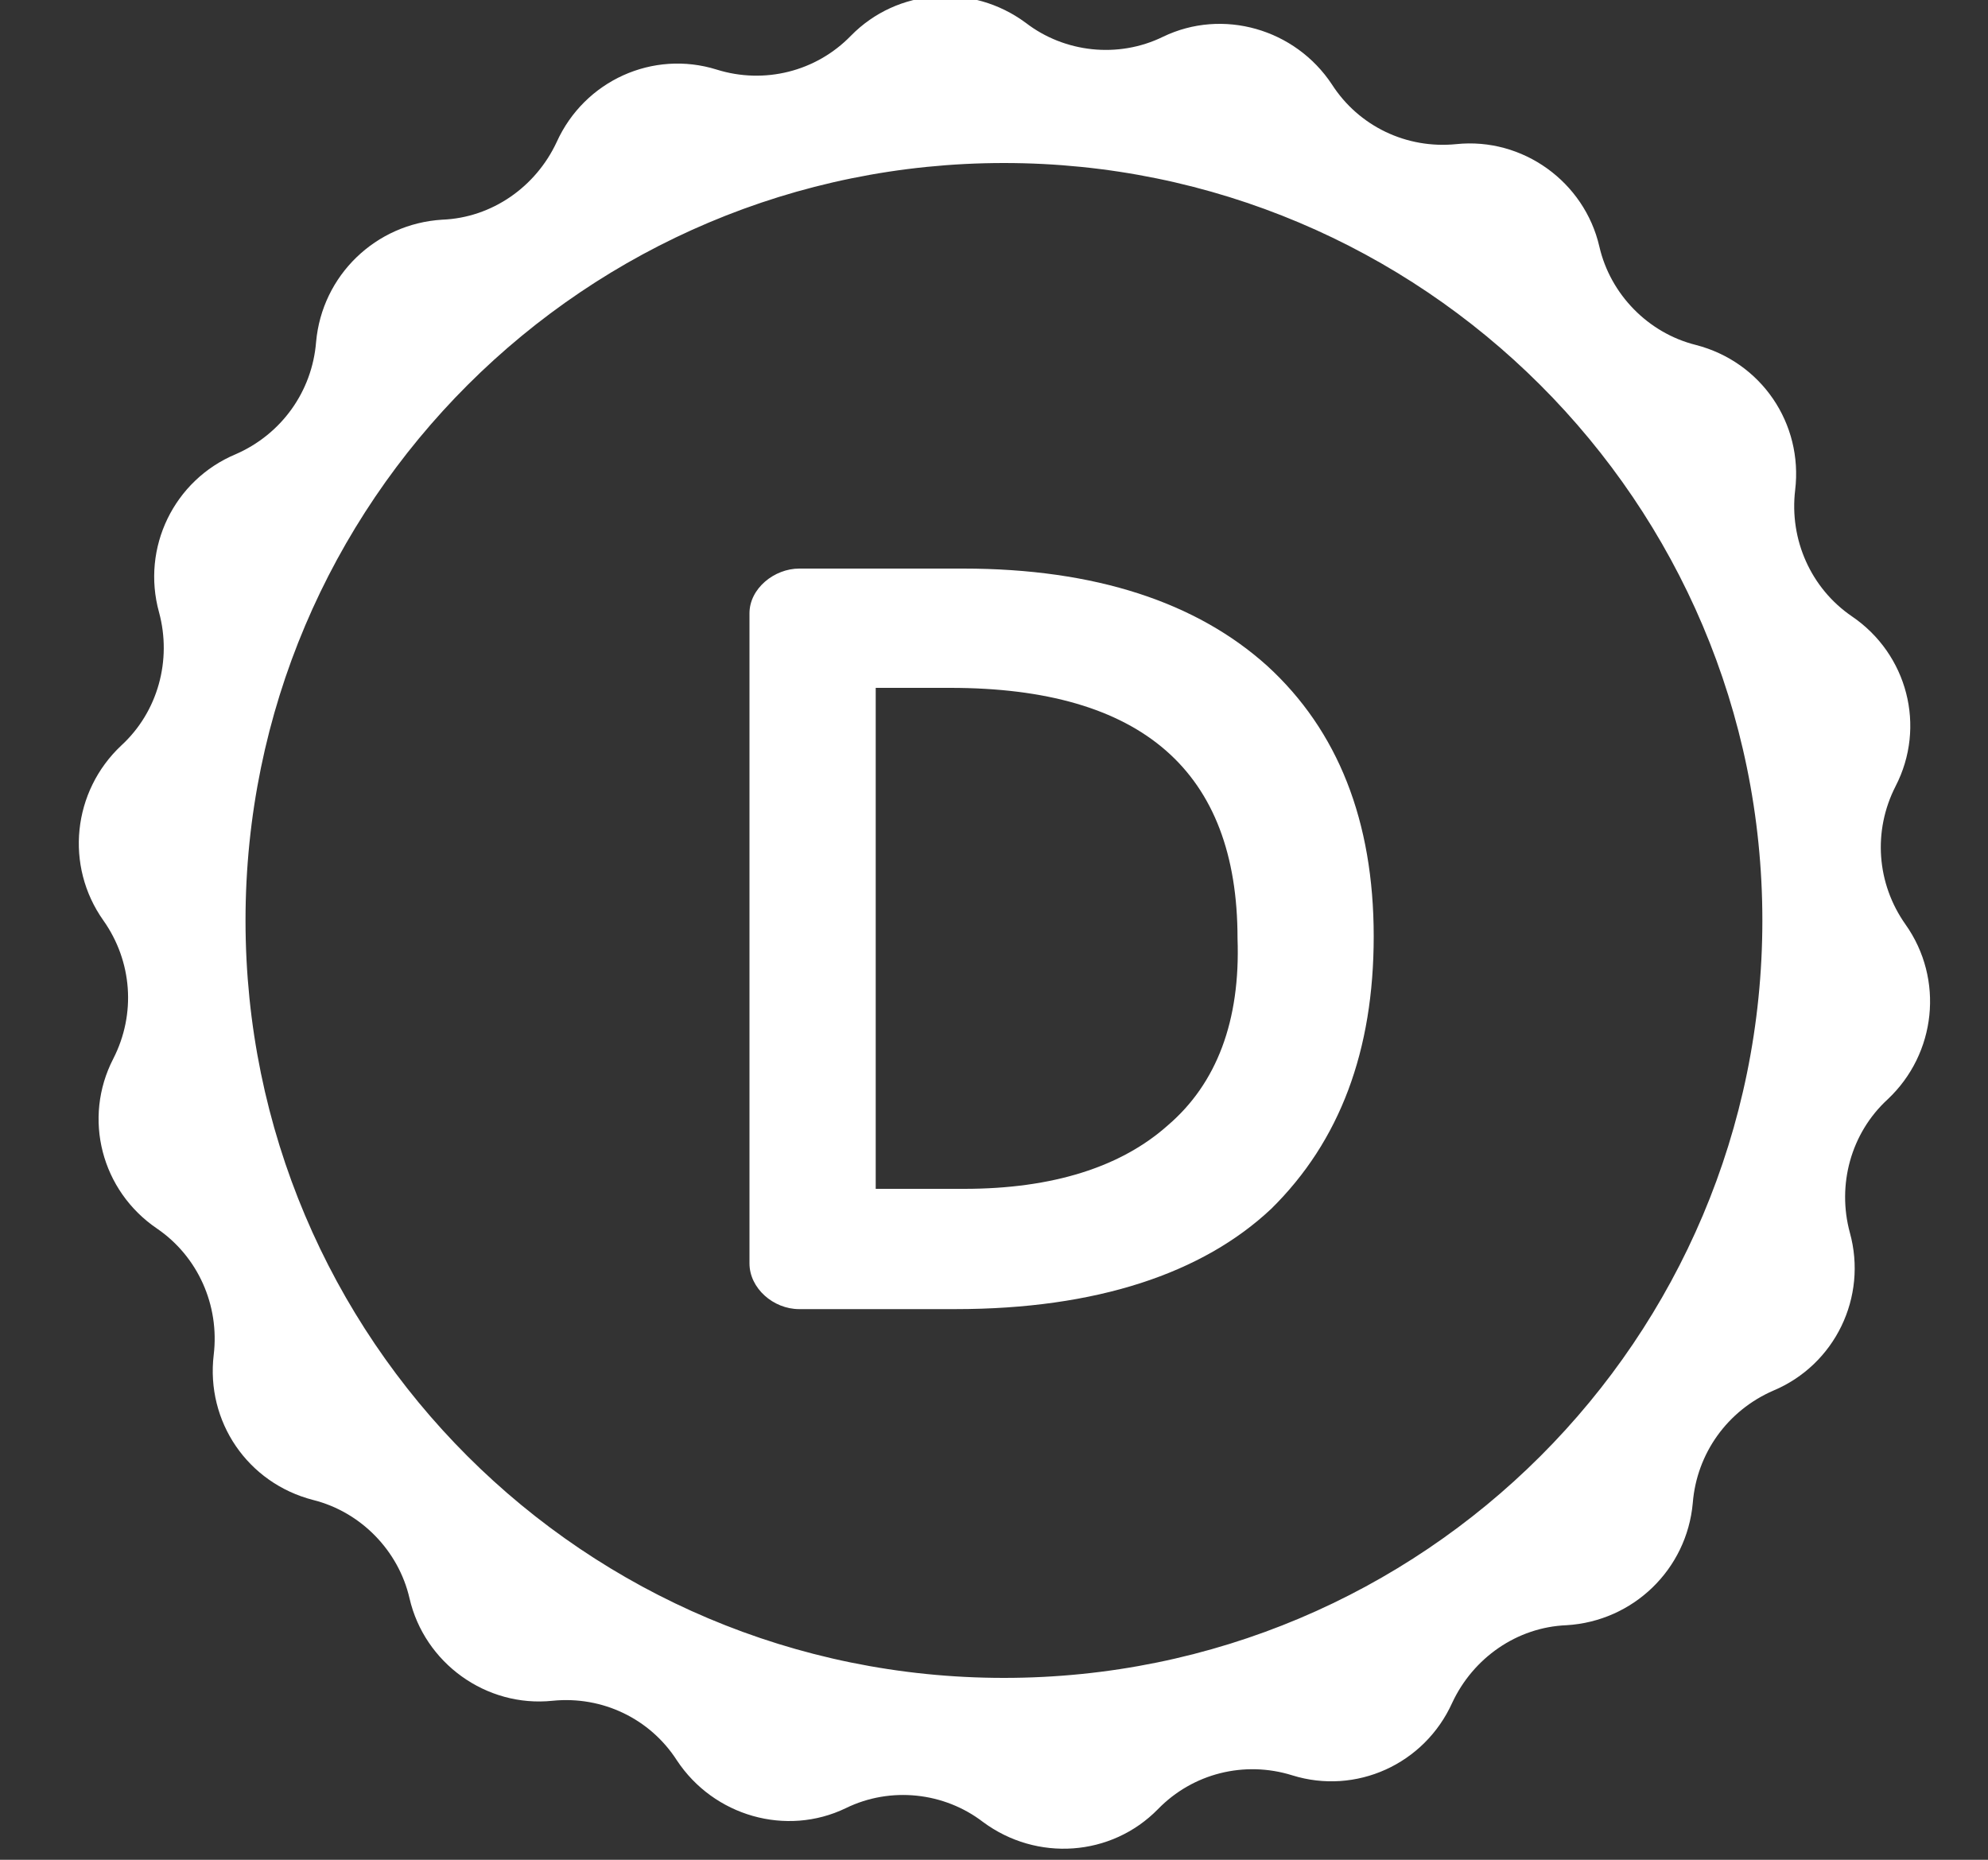 <?xml version="1.0" encoding="utf-8"?>
<!-- Generator: Adobe Illustrator 18.1.1, SVG Export Plug-In . SVG Version: 6.00 Build 0)  -->
<!DOCTYPE svg PUBLIC "-//W3C//DTD SVG 1.1//EN" "http://www.w3.org/Graphics/SVG/1.1/DTD/svg11.dtd">
<svg xmlns="http://www.w3.org/2000/svg" xmlns:xlink="http://www.w3.org/1999/xlink" version="1.1" id="Layer_1" x="0px" y="0px" width="200px" height="187.1px" viewBox="-579 307.9 200 187.1" xml:space="preserve">
<rect x="-579" y="307.9" width="200" height="187.1" fill="#333333" stroke="none"/>
<g>
	<path fill="#FFFFFF" d="M-451.5,374.9c-7.1-6.4-17.3-9.8-30.6-9.8h-16.5c-2.5,0-5,2-5,4.5V435c0,2.5,2.4,4.6,5,4.6h15.7   c14.2,0,24.9-3.6,31.8-10.1c6.9-6.8,10.3-15.9,10.3-27.4C-440.8,390.5-444.4,381.4-451.5,374.9z M-461.5,421.1   c-4.7,4.2-11.6,6.4-20.5,6.4h-8.9v-50.4h7.5c19.3,0,28.9,8.4,28.9,25.2C-454.2,410.6-456.6,416.9-461.5,421.1z"/>
	<path fill="#FFFFFF" d="M-387.3,400.9c-2.9-4.1-3.3-9.4-1-13.9c3.1-6,1.2-13.3-4.4-17.1c-4.1-2.8-6.3-7.7-5.7-12.7   c0.8-6.7-3.4-12.9-10-14.6c-4.8-1.2-8.6-5.1-9.7-9.9c-1.5-6.5-7.7-11-14.4-10.3c-5,0.5-9.8-1.8-12.5-6c-3.7-5.6-11-7.7-17-4.8   c-4.5,2.2-9.9,1.6-13.8-1.4c-5.4-4-12.9-3.5-17.6,1.3c-3.5,3.6-8.7,4.9-13.5,3.4c-6.4-2-13.3,1.1-16.1,7.3   c-2.1,4.5-6.5,7.6-11.5,7.8c-6.7,0.4-12.1,5.6-12.7,12.3c-0.4,5-3.5,9.3-8.1,11.3c-6.2,2.6-9.5,9.4-7.7,15.9   c1.3,4.8-0.1,10-3.8,13.4c-4.9,4.6-5.7,12.1-1.8,17.6c2.9,4.1,3.3,9.4,1,13.9c-3.1,6-1.2,13.3,4.4,17.1c4.1,2.8,6.3,7.7,5.7,12.7   c-0.8,6.7,3.4,12.9,10,14.6c4.8,1.2,8.6,5.1,9.7,9.9c1.5,6.5,7.7,11,14.4,10.3c5-0.5,9.8,1.8,12.5,6c3.7,5.6,11,7.7,17,4.8   c4.5-2.2,9.9-1.6,13.8,1.4c5.4,4,12.9,3.5,17.6-1.3c3.5-3.6,8.7-4.9,13.5-3.4c6.4,2,13.3-1.1,16.1-7.3c2.1-4.5,6.5-7.6,11.5-7.8   c6.7-0.4,12.1-5.6,12.7-12.3c0.4-5,3.5-9.3,8.1-11.3c6.2-2.6,9.5-9.4,7.7-15.9c-1.3-4.8,0.1-10,3.8-13.4   C-384.2,413.9-383.4,406.4-387.3,400.9z M-478,476.7c-42.2,0-76.3-34.1-76.3-76.2c0-42.1,34.2-76.2,76.3-76.2s76.3,34.1,76.3,76.2   C-401.7,442.6-435.8,476.7-478,476.7z"/>
</g>
</svg>
